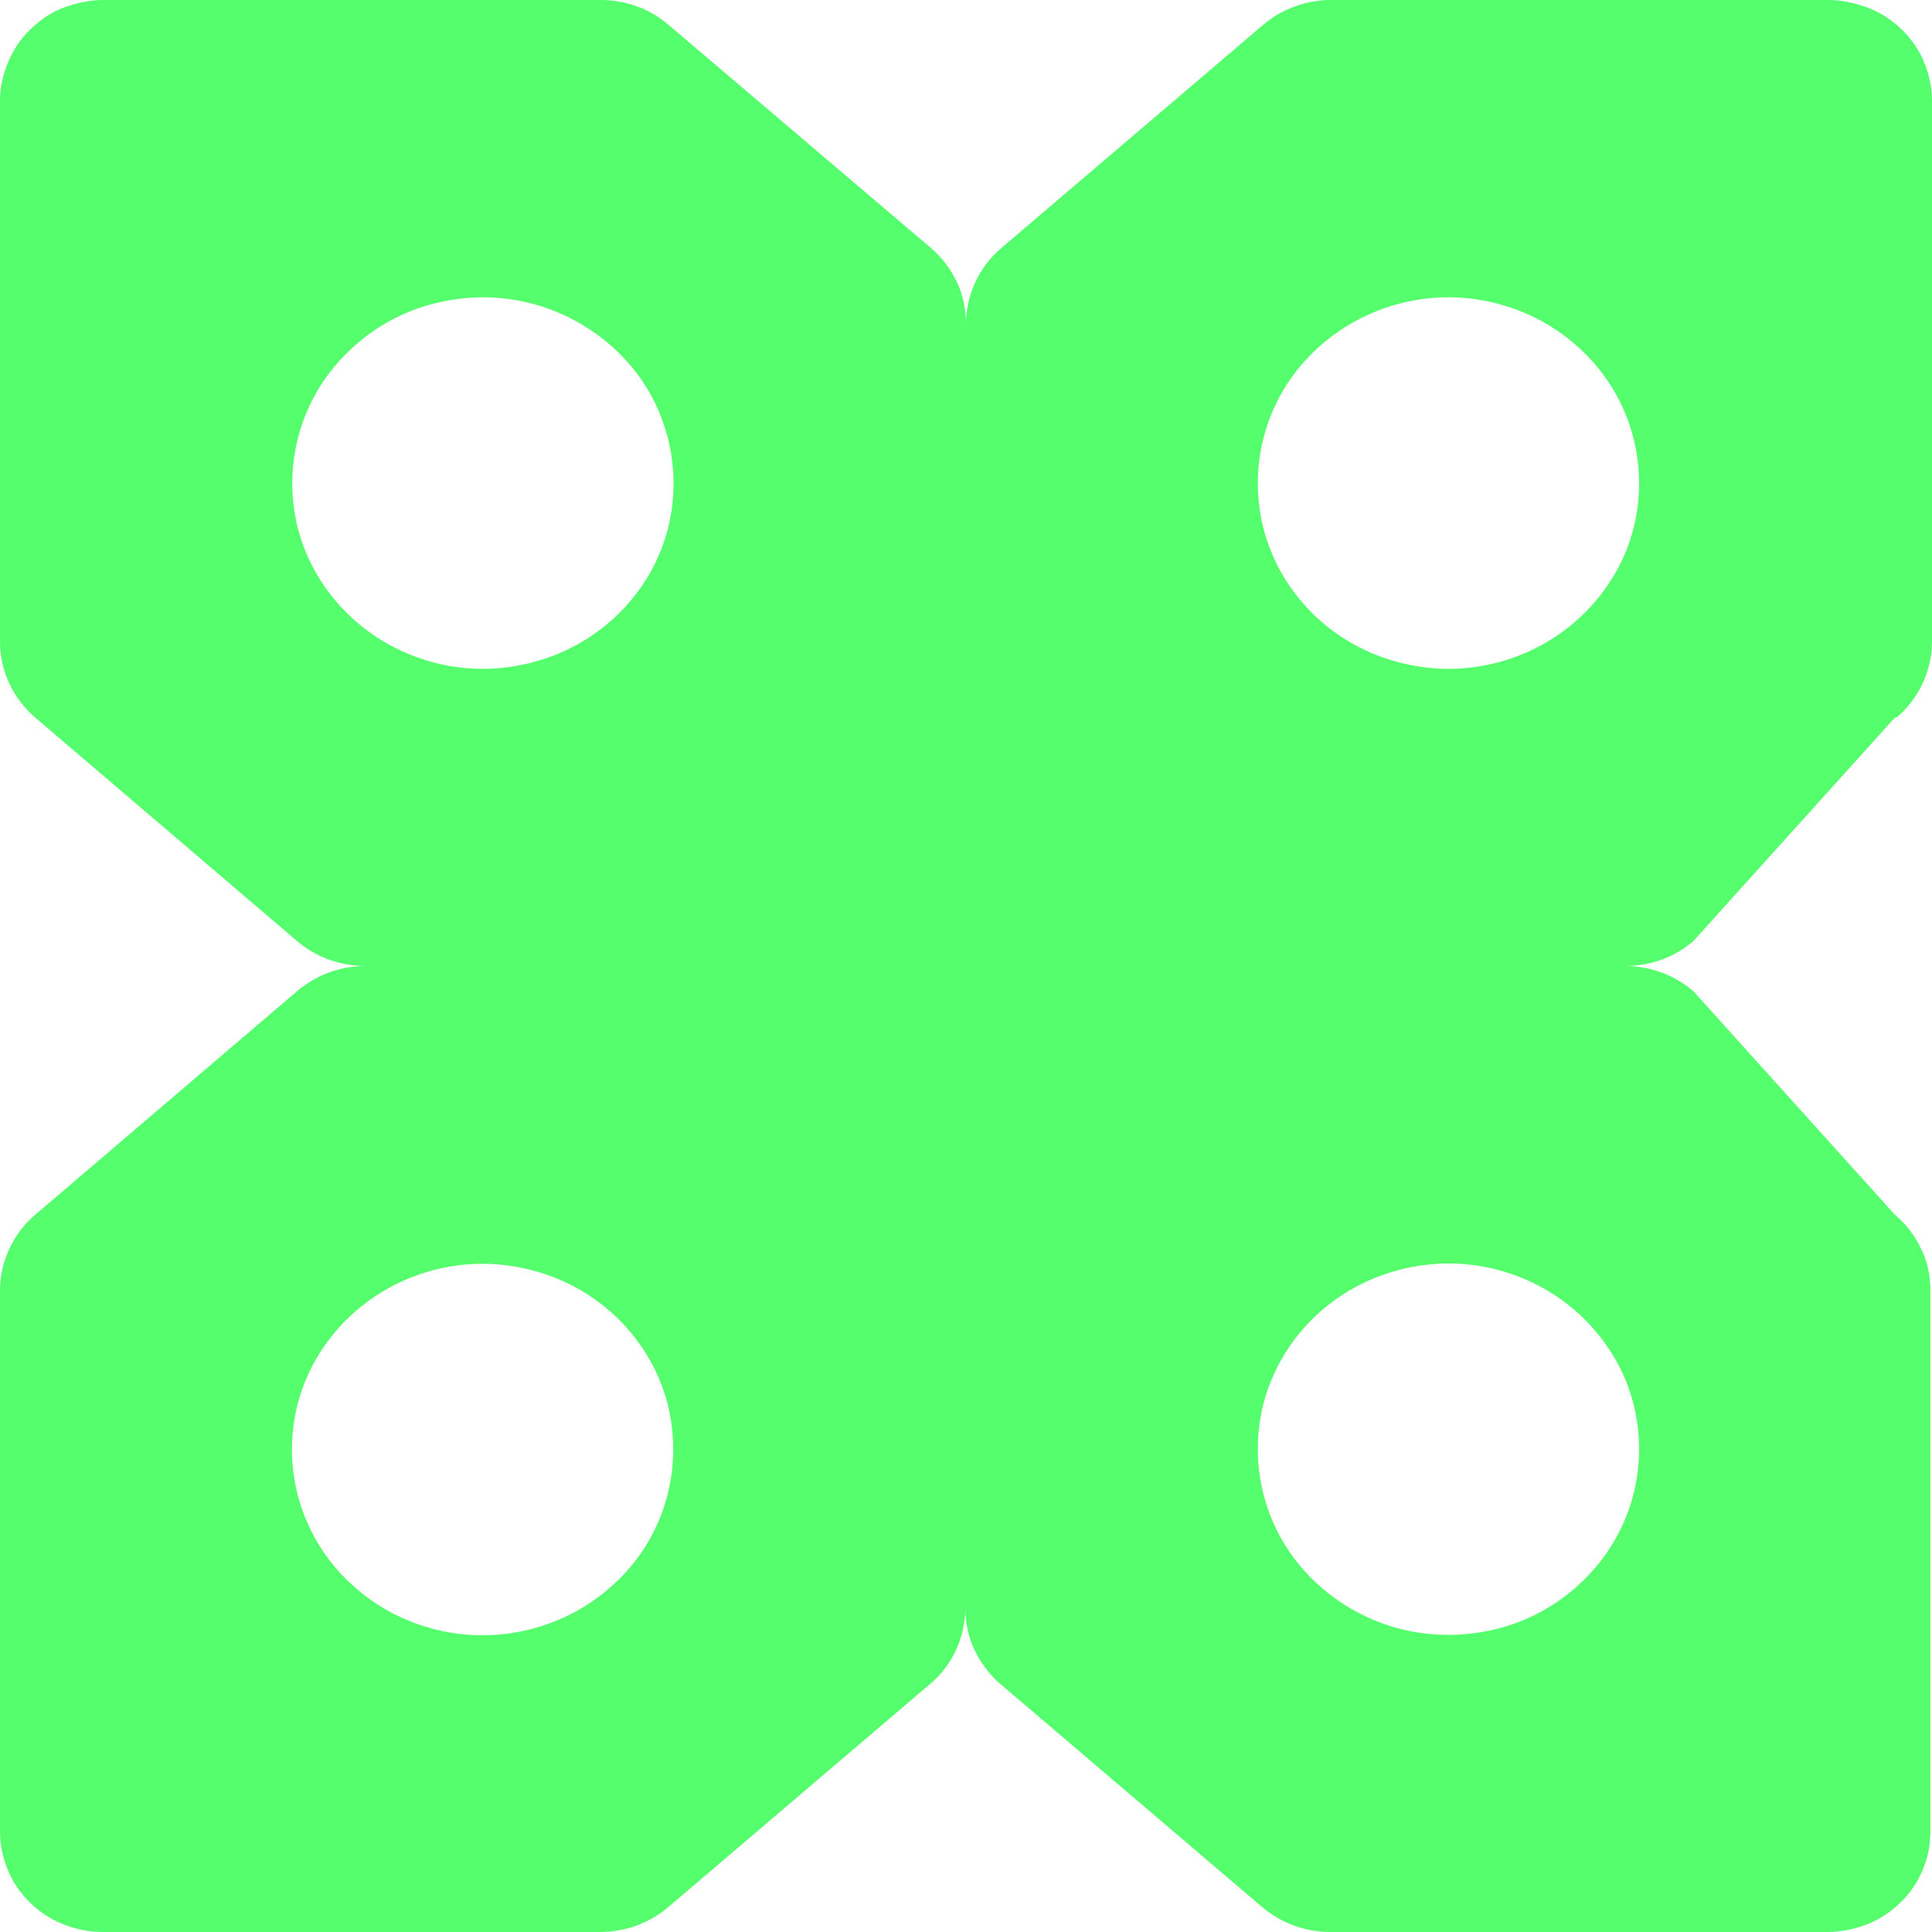 <?xml version="1.0" encoding="UTF-8"?>
<svg xmlns="http://www.w3.org/2000/svg" xmlns:xlink="http://www.w3.org/1999/xlink" width="24" height="24" viewBox="0 0 24 24">
<path fill-rule="nonzero" fill="rgb(32.941%, 99.608%, 42.745%)" fill-opacity="1" d="M 23.559 8.914 C 23.695 8.801 23.805 8.652 23.883 8.492 C 23.957 8.328 24 8.152 24 7.973 L 24 1.254 C 24 1.086 23.965 0.926 23.902 0.773 C 23.84 0.617 23.742 0.484 23.625 0.367 C 23.504 0.25 23.363 0.156 23.207 0.098 C 23.055 0.039 22.879 0 22.711 0 L 16.539 0 C 16.227 0 15.926 0.109 15.691 0.309 L 12.438 3.082 C 12.297 3.203 12.188 3.344 12.113 3.512 C 12.039 3.672 12 3.852 12 4.027 C 12 3.848 11.965 3.672 11.891 3.512 C 11.812 3.348 11.707 3.203 11.566 3.082 L 8.305 0.309 C 8.074 0.109 7.773 0 7.461 0 L 1.285 0 C 1.117 0 0.953 0.035 0.793 0.094 C 0.637 0.152 0.5 0.246 0.379 0.363 C 0.258 0.48 0.164 0.617 0.102 0.77 C 0.035 0.926 0 1.086 0 1.254 L 0 7.973 C 0 8.152 0.039 8.328 0.117 8.492 C 0.191 8.652 0.305 8.801 0.438 8.914 L 3.691 11.691 C 3.93 11.895 4.234 12 4.543 12 C 4.23 12 3.93 12.109 3.691 12.312 L 0.438 15.09 C 0.301 15.203 0.191 15.352 0.117 15.512 C 0.039 15.676 0 15.855 0 16.031 L 0 22.75 C 0 22.918 0.035 23.078 0.098 23.23 C 0.16 23.387 0.258 23.52 0.375 23.637 C 0.496 23.754 0.637 23.848 0.793 23.906 C 0.949 23.969 1.113 24 1.281 24 L 7.453 24 C 7.766 24 8.066 23.891 8.301 23.691 L 11.555 20.918 C 11.695 20.801 11.805 20.656 11.879 20.488 C 11.953 20.328 11.992 20.152 11.992 19.973 C 11.992 20.152 12.027 20.328 12.102 20.488 C 12.18 20.652 12.285 20.797 12.426 20.918 L 15.68 23.691 C 15.918 23.891 16.215 24 16.527 24 L 22.699 24 C 22.867 24 23.035 23.965 23.191 23.906 C 23.348 23.844 23.484 23.754 23.605 23.637 C 23.727 23.52 23.82 23.383 23.883 23.23 C 23.949 23.078 23.98 22.918 23.98 22.75 L 23.98 16.031 C 23.98 15.852 23.945 15.672 23.863 15.512 C 23.789 15.352 23.676 15.203 23.539 15.09 L 21.035 12.312 C 20.797 12.109 20.496 12 20.184 12 C 20.5 12 20.797 11.895 21.035 11.691 L 23.539 8.914 Z M 3.809 6.883 C 3.629 6.461 3.586 5.996 3.676 5.551 C 3.766 5.105 3.992 4.691 4.324 4.371 C 4.652 4.047 5.078 3.824 5.539 3.738 C 6 3.648 6.477 3.695 6.906 3.871 C 7.336 4.047 7.707 4.34 7.973 4.723 C 8.23 5.102 8.367 5.547 8.367 6.004 C 8.367 6.309 8.309 6.609 8.188 6.887 C 8.07 7.168 7.895 7.418 7.676 7.633 C 7.453 7.848 7.195 8.016 6.906 8.133 C 6.617 8.246 6.309 8.309 6 8.309 C 5.531 8.309 5.074 8.172 4.684 7.918 C 4.293 7.664 3.988 7.301 3.809 6.883 Z M 7.969 19.285 C 7.707 19.664 7.336 19.961 6.902 20.137 C 6.469 20.312 5.992 20.359 5.535 20.27 C 5.074 20.18 4.652 19.961 4.32 19.637 C 3.988 19.316 3.762 18.902 3.672 18.457 C 3.582 18.012 3.625 17.547 3.805 17.125 C 3.984 16.707 4.289 16.344 4.68 16.09 C 5.07 15.836 5.527 15.699 5.996 15.699 C 6.305 15.699 6.613 15.762 6.902 15.875 C 7.191 15.992 7.449 16.16 7.672 16.375 C 7.891 16.59 8.066 16.844 8.184 17.121 C 8.305 17.398 8.363 17.703 8.363 18.004 C 8.363 18.461 8.227 18.906 7.969 19.285 Z M 20.184 17.121 C 20.363 17.543 20.406 18.008 20.316 18.453 C 20.227 18.898 20 19.312 19.668 19.633 C 19.34 19.957 18.914 20.18 18.453 20.266 C 17.992 20.352 17.516 20.309 17.086 20.133 C 16.656 19.957 16.285 19.664 16.02 19.281 C 15.762 18.902 15.625 18.457 15.625 18 C 15.625 17.695 15.684 17.395 15.805 17.117 C 15.922 16.84 16.098 16.586 16.316 16.371 C 16.539 16.156 16.797 15.988 17.086 15.871 C 17.375 15.758 17.684 15.695 17.992 15.695 C 18.461 15.695 18.918 15.832 19.309 16.086 C 19.699 16.34 20.004 16.703 20.184 17.121 Z M 19.309 7.918 C 18.918 8.172 18.461 8.309 17.992 8.309 C 17.684 8.309 17.375 8.246 17.086 8.133 C 16.797 8.016 16.539 7.848 16.316 7.633 C 16.098 7.418 15.922 7.164 15.805 6.887 C 15.684 6.605 15.625 6.305 15.625 6.004 C 15.625 5.547 15.762 5.102 16.02 4.723 C 16.281 4.344 16.652 4.047 17.086 3.871 C 17.516 3.695 17.996 3.648 18.453 3.738 C 18.914 3.828 19.336 4.047 19.668 4.371 C 20 4.691 20.227 5.105 20.316 5.551 C 20.406 5.996 20.363 6.461 20.184 6.883 C 20.004 7.301 19.699 7.664 19.309 7.918 Z M 19.309 7.918 "/>
</svg>
